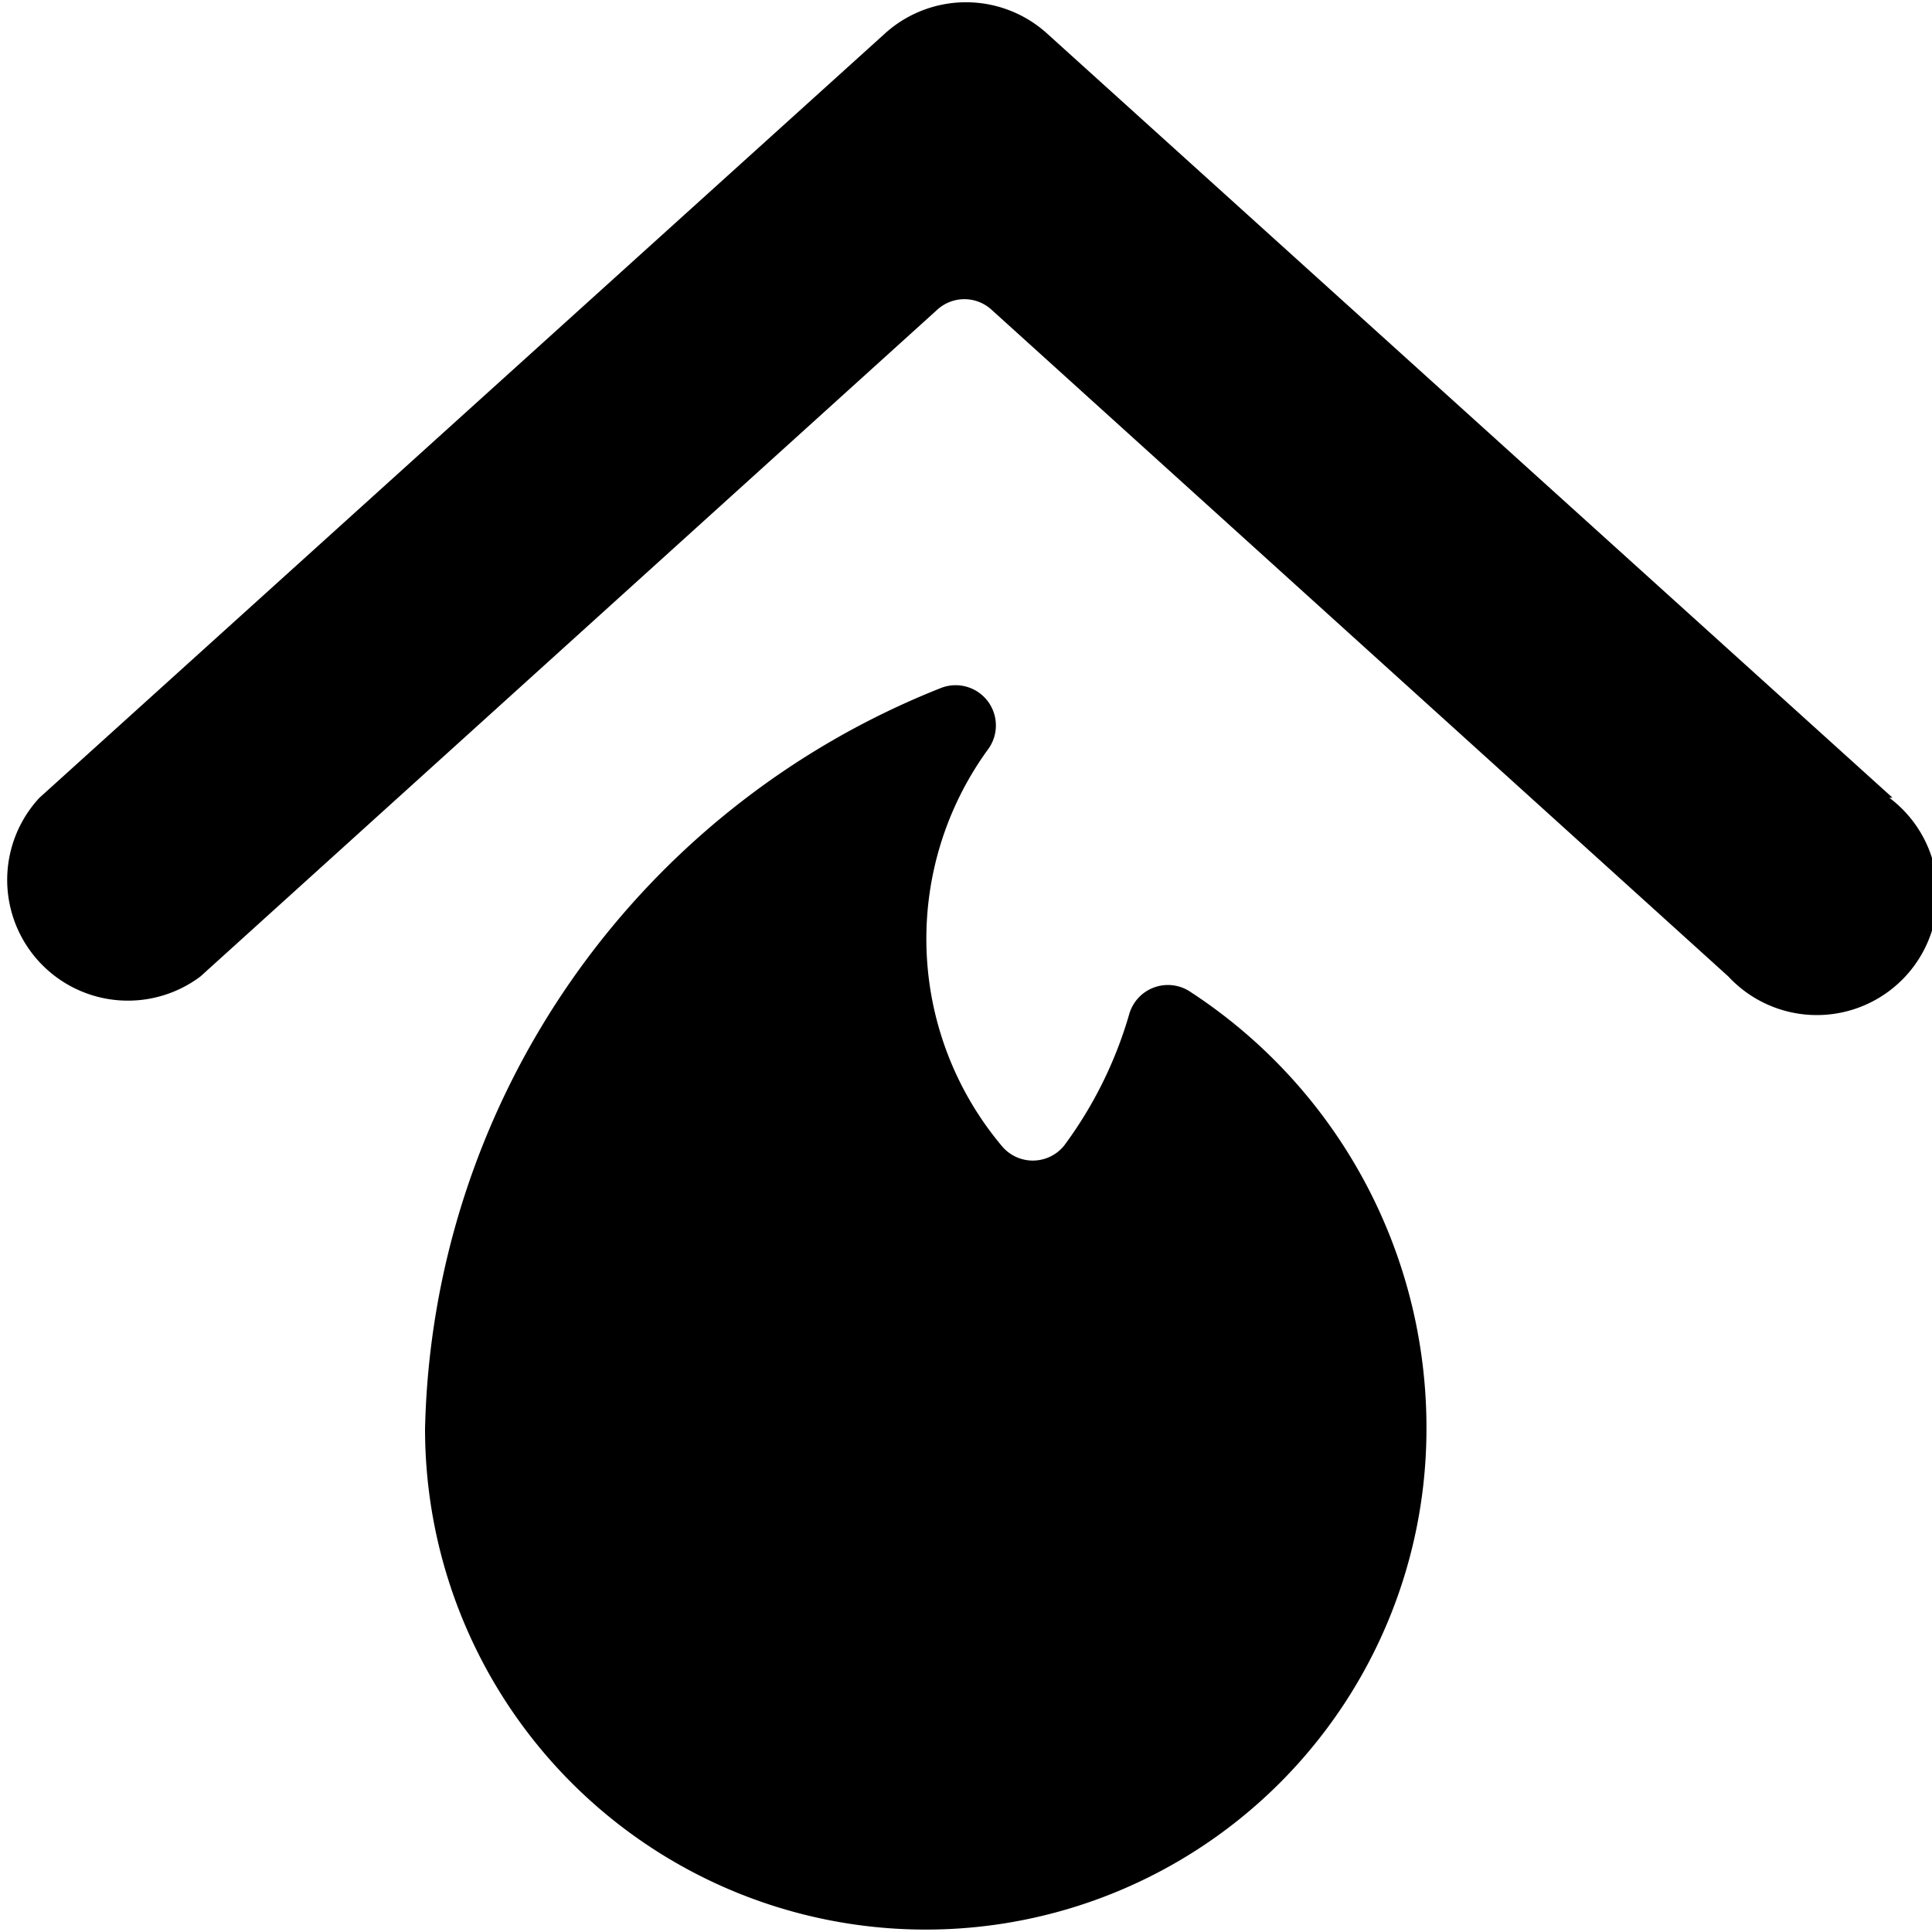 <svg xmlns="http://www.w3.org/2000/svg" viewBox="0 0 24 24"><g><path d="M14.77 12.31a0.5 0.5 0 0 0 -0.74 0.28 5.13 5.13 0 0 1 -0.81 1.64 0.5 0.5 0 0 1 -0.78 0 4 4 0 0 1 -0.16 -4.93 0.5 0.5 0 0 0 -0.6 -0.75 10.14 10.14 0 0 0 -6.4 9.2 6.22 6.22 0 1 0 12.44 0 6.46 6.46 0 0 0 -2.95 -5.44Z" fill="#000000" stroke-width="1"></path><path d="M23.51 9.91 13 0.41a1.5 1.5 0 0 0 -2 0L0.49 9.91a1.5 1.5 0 0 0 2 2.22l9.15 -8.28a0.5 0.5 0 0 1 0.68 0l9.15 8.28a1.5 1.5 0 1 0 2 -2.22Z" fill="#000000" stroke-width="1"></path></g></svg>